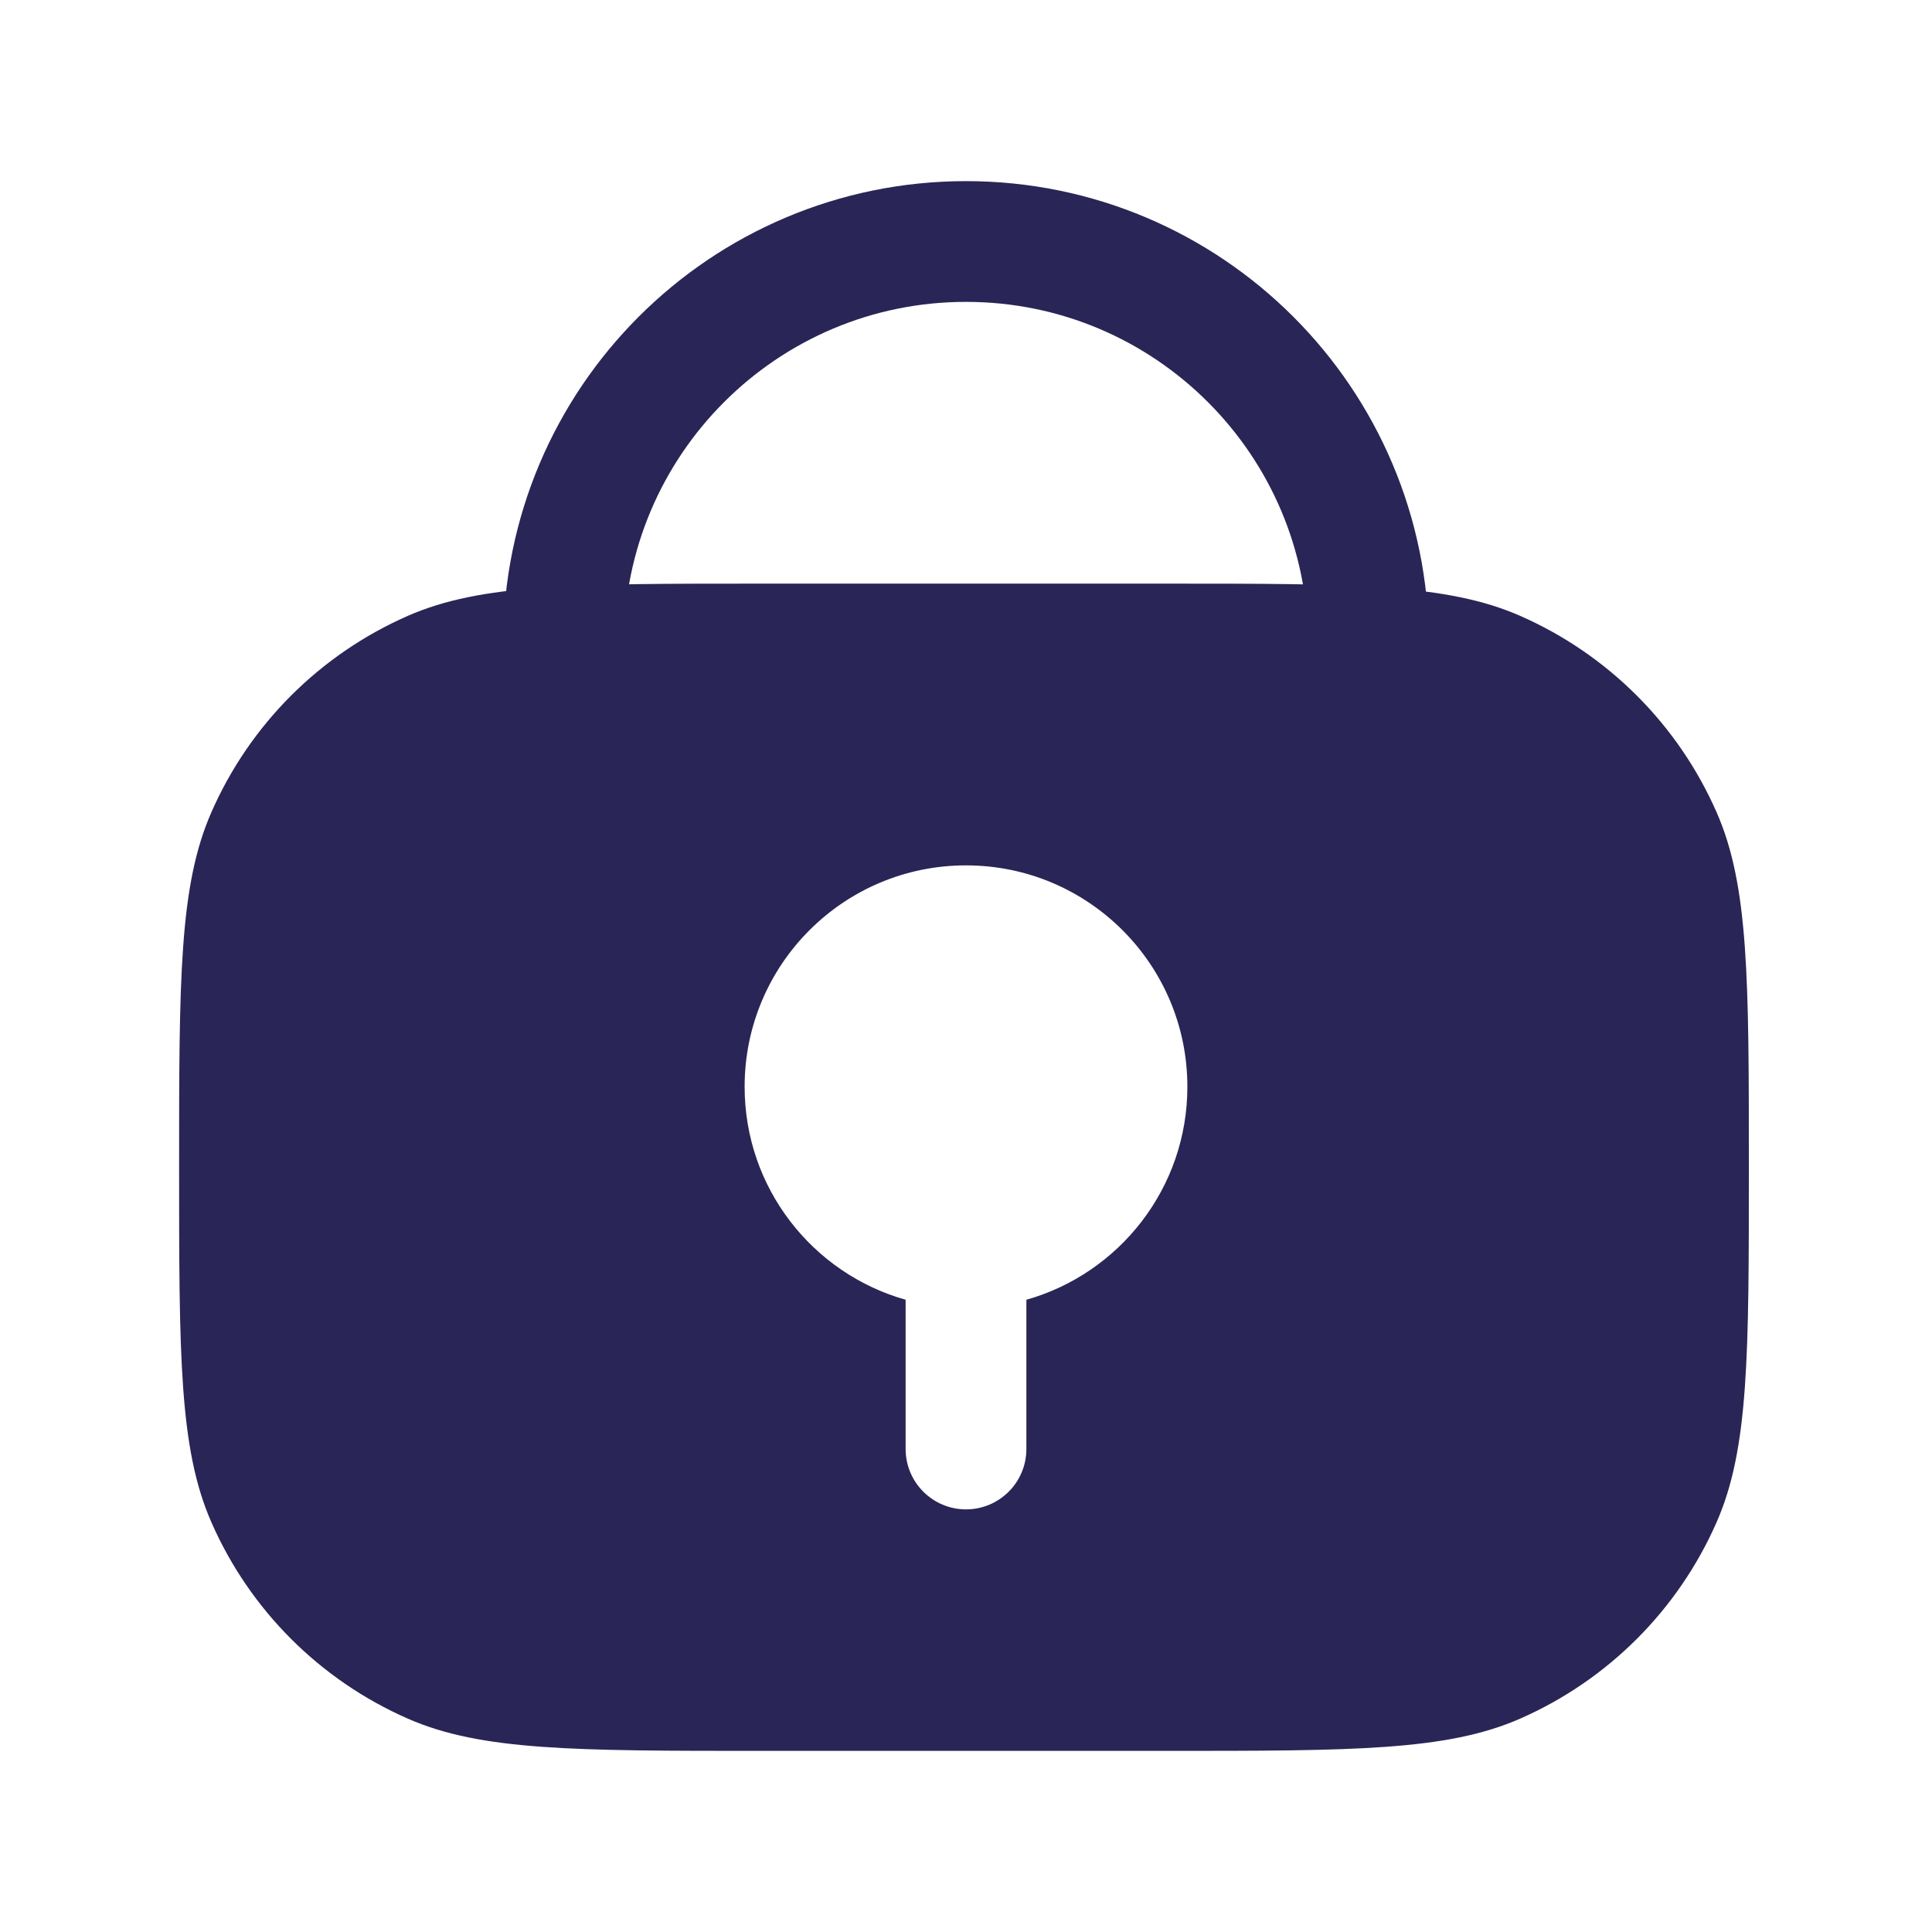 <svg width="24" height="24" viewBox="0 0 24 24" fill="none" xmlns="http://www.w3.org/2000/svg">
<path d="M17 8V8C17 5.239 14.761 3 12 3V3C9.239 3 7 5.239 7 8V8" stroke="#292556" stroke-width="1.5" stroke-linejoin="round"/>
<path fill-rule="evenodd" clip-rule="evenodd" d="M9.475 7.25H14.475C16.805 7.25 17.971 7.25 18.883 7.65C19.974 8.129 20.846 9 21.325 10.092C21.725 11.004 21.725 12.169 21.725 14.5C21.725 16.831 21.725 17.996 21.325 18.908C20.846 20 19.974 20.871 18.883 21.35C17.971 21.75 16.805 21.75 14.475 21.75H9.475C7.144 21.75 5.979 21.75 5.067 21.35C3.975 20.871 3.103 20 2.625 18.908C2.225 17.996 2.225 16.831 2.225 14.5C2.225 12.169 2.225 11.004 2.625 10.092C3.103 9 3.975 8.129 5.067 7.65C5.979 7.25 7.144 7.25 9.475 7.25ZM14.75 13.5C14.75 14.759 13.904 15.82 12.75 16.146V18C12.75 18.414 12.414 18.75 12 18.75C11.586 18.75 11.25 18.414 11.25 18V16.146C10.096 15.82 9.25 14.759 9.25 13.5C9.25 11.981 10.481 10.75 12 10.75C13.519 10.75 14.75 11.981 14.75 13.5Z" fill="#292556"/>
</svg>
